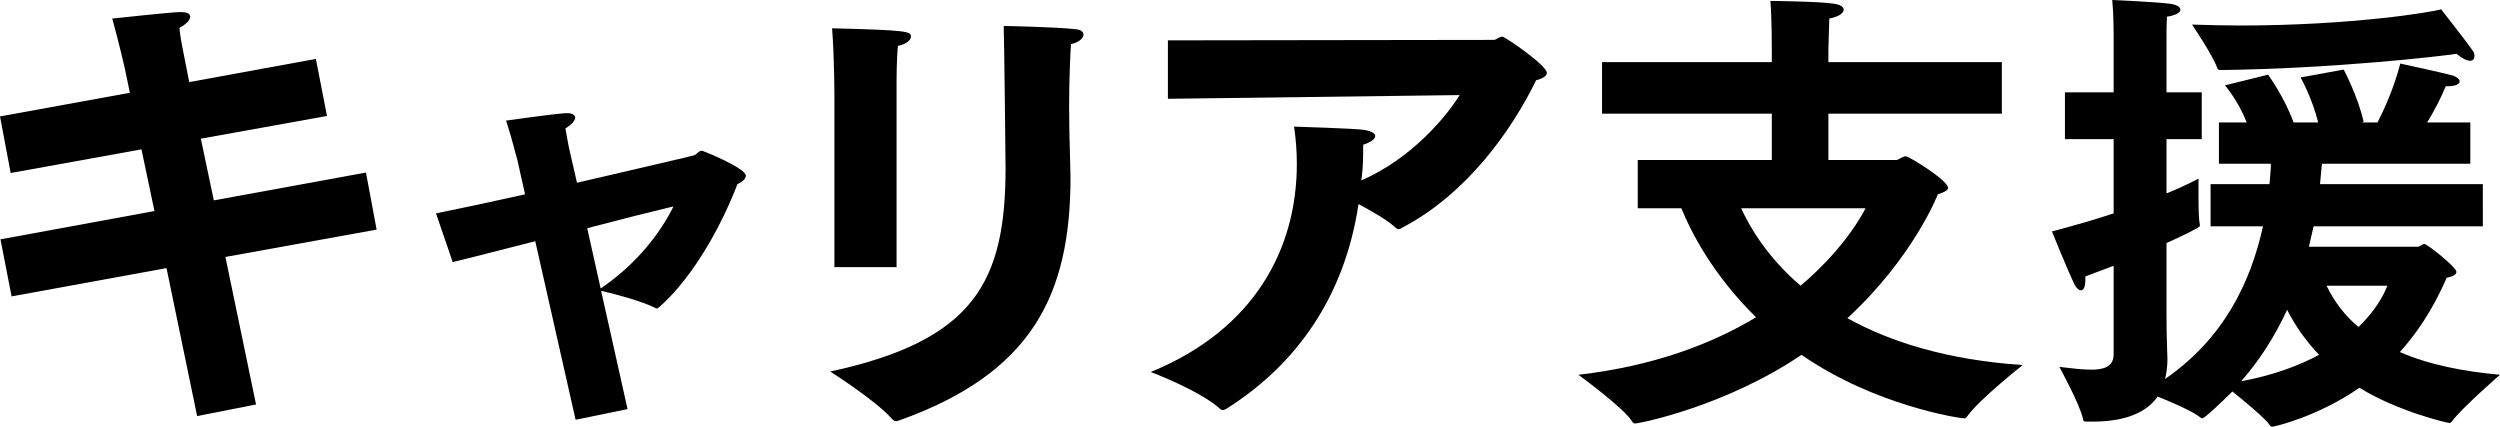<?xml version="1.0" encoding="utf-8"?>
<!-- Generator: Adobe Illustrator 27.9.0, SVG Export Plug-In . SVG Version: 6.00 Build 0)  -->
<svg version="1.1" id="レイヤー_1" xmlns="http://www.w3.org/2000/svg" xmlns:xlink="http://www.w3.org/1999/xlink" x="0px"
	 y="0px" viewBox="0 0 107.8 18.4" style="enable-background:new 0 0 107.8 18.4;" xml:space="preserve">
<g>
	<path d="M0.5,12.78l6.68-1.22l1.32,6.38l2.54-0.5l-1.32-6.36l6.52-1.18l-0.46-2.46l-6.56,1.2L8.66,5.98L14.1,5l-0.48-2.46l-5.46,1
		L7.9,2.22c0,0-0.14-0.66-0.16-1.02C8.04,1.04,8.2,0.86,8.2,0.72c0-0.12-0.12-0.2-0.42-0.2c-0.16,0-0.7,0.04-2.94,0.28
		c0.3,1.08,0.54,2.14,0.54,2.14L5.6,4L0,5.02l0.46,2.44L6.1,6.44L6.66,9.1l-6.64,1.22L0.5,12.78z"/>
	<path d="M24.82,18.1l2.24-0.46l-1.14-5.1c0.46,0.1,1.76,0.44,2.34,0.74c0.02,0.02,0.06,0.02,0.08,0.02c0.04,0,1.96-1.52,3.46-5.36
		c0.18-0.08,0.36-0.22,0.36-0.36c0-0.34-1.86-1.08-1.88-1.08c-0.18,0-0.22,0.16-0.36,0.2c-0.02,0.02-2.4,0.56-5.04,1.18L24.54,6.4
		c0,0-0.1-0.5-0.16-0.86c0.26-0.16,0.42-0.34,0.42-0.46c0-0.12-0.12-0.2-0.34-0.2c-0.02,0-0.06,0-0.08,0
		C23.8,4.92,21.82,5.2,21.82,5.2c0.28,0.84,0.46,1.64,0.48,1.66l0.34,1.52C21.12,8.72,19.7,9.02,18.8,9.2l0.72,2.1
		c0.84-0.2,2.14-0.54,3.56-0.9L24.82,18.1z M25.32,9.84c1.44-0.38,2.8-0.72,3.72-0.94c-0.56,1.14-1.58,2.48-3.14,3.54L25.32,9.84z"
		/>
	<path d="M46.18,1.9c0.34-0.06,0.54-0.26,0.54-0.4c0-0.12-0.1-0.22-0.34-0.24c-0.84-0.1-3.1-0.14-3.1-0.14
		c0.02,0.46,0.08,5.84,0.08,6.12c0,4.92-1.36,7.44-7.56,8.78c0,0,1.98,1.26,2.66,2.04c0.06,0.06,0.1,0.1,0.18,0.1
		c0.02,0,0.06,0,0.1-0.02c5.76-2.04,7.42-5.42,7.42-10.5c0-0.28-0.02-0.56-0.02-0.84c-0.02-0.68-0.04-1.46-0.04-2.18
		C46.1,3.3,46.16,2.24,46.18,1.9z M35.98,11.52h2.68V3.48c0,0,0-0.96,0.06-1.5c0.38-0.08,0.56-0.26,0.56-0.4
		c0-0.22-0.1-0.28-3.4-0.36c0.1,1.3,0.1,2.96,0.1,2.96V11.52z"/>
	<path d="M50.36,4.26L62.94,4.1c-0.58,0.94-2.08,2.74-4.24,3.68l0.02-0.16c0.06-0.46,0.06-0.9,0.06-1.38C59.1,6.14,59.3,6,59.3,5.86
		c0-0.1-0.14-0.2-0.48-0.26c-0.38-0.06-3.02-0.14-3.02-0.14c0.08,0.54,0.12,1.08,0.12,1.6c0,3.64-1.8,7.14-6.3,8.98
		c0,0,2.08,0.78,2.98,1.58c0.04,0.04,0.08,0.06,0.14,0.06c0.04,0,0.06-0.02,0.12-0.04c3.06-1.92,5.12-4.86,5.72-8.84
		c0.6,0.32,1.26,0.7,1.6,1.02c0.04,0.04,0.08,0.06,0.12,0.06c0.04,0,0.08,0,0.12-0.04c2.86-1.48,4.78-4.26,5.82-6.38
		c0.32-0.08,0.46-0.2,0.46-0.32c0-0.32-1.8-1.56-1.92-1.56c-0.14,0-0.24,0.14-0.38,0.14L50.36,1.74V4.26z"/>
	<path d="M70.62,8.98h1.88c0.38,0.94,1.32,2.84,3.22,4.7c-1.86,1.12-4.36,2.1-7.66,2.48c0,0,2,1.46,2.32,2.02
		c0.04,0.06,0.08,0.08,0.12,0.08c0.22,0,3.94-0.76,7.18-2.96c3.18,2.2,6.84,2.74,7.02,2.74c0.04,0,0.08-0.02,0.12-0.08
		c0.5-0.72,2.4-2.22,2.4-2.22c-3.3-0.22-5.76-1.02-7.56-2.02c2.86-2.64,3.9-5.34,3.9-5.34C83.8,8.3,84,8.22,84,8.1
		c0-0.32-1.68-1.36-1.82-1.36c-0.16,0-0.3,0.16-0.42,0.16h-2.92v-2h7.48V2.68h-7.48V2.12c0,0,0.02-0.78,0.04-1.32
		c0.42-0.08,0.62-0.24,0.62-0.38c0-0.12-0.14-0.22-0.42-0.26c-0.62-0.1-2.74-0.12-2.74-0.12c0.06,0.78,0.06,1.98,0.06,1.98v0.66
		h-7.32V4.9h7.32v2h-5.78V8.98z M80.44,8.98c0,0-0.76,1.62-2.8,3.34c-1.42-1.22-2.18-2.5-2.56-3.34H80.44z"/>
	<path d="M94.52,1.06c0,0,0.92,1.36,1.08,1.86c0.02,0.08,0.08,0.1,0.16,0.1c4.88-0.06,9.54-0.6,10.16-0.7
		c0.28,0.22,0.46,0.3,0.58,0.3c0.16,0,0.2-0.1,0.2-0.22c0-0.06-0.02-0.12-0.04-0.16c-0.22-0.34-1.4-1.84-1.4-1.84
		c-0.36,0.12-3.86,0.7-8.68,0.7C95.92,1.1,95.22,1.08,94.52,1.06z M91.14,15.28c0,0.52-0.4,0.66-0.96,0.66
		c-0.4,0-0.88-0.06-1.38-0.12c0,0,0.92,1.68,1.02,2.26c0.02,0.1,0.06,0.1,0.16,0.1c0.08,0,0.16,0,0.26,0c1.18,0,2.24-0.28,2.8-1.08
		c0.6,0.24,1.52,0.64,1.84,0.9c0.04,0.02,0.06,0.04,0.08,0.04c0.1,0,0.82-0.68,1.3-1.16c0.52,0.42,1.4,1.14,1.62,1.46
		c0.02,0.04,0.06,0.06,0.1,0.06c0.08,0,1.94-0.42,3.76-1.68c1.64,1.02,3.8,1.52,3.88,1.52c0.04,0,0.06-0.02,0.1-0.06
		c0.4-0.56,2.08-2.02,2.08-2.02c-1.54-0.14-3.04-0.42-4.32-0.98c1.12-1.24,1.7-2.48,2.02-3.2c0.24-0.06,0.42-0.12,0.42-0.26
		c0-0.2-1.26-1.2-1.38-1.2c-0.1,0-0.18,0.12-0.3,0.12h-4.68c0.06-0.3,0.14-0.58,0.2-0.88h7.3V7.94h-7.02
		c0.02-0.3,0.06-0.58,0.08-0.88h6.4V5.28h-1.86c0.28-0.46,0.58-1.02,0.8-1.56c0.02,0,0.04,0,0.06,0c0.38,0,0.54-0.1,0.54-0.22
		c0-0.08-0.12-0.18-0.28-0.24c-0.44-0.12-2.28-0.52-2.28-0.52c-0.26,1.02-0.66,1.9-0.98,2.54h-0.7l0.1-0.02
		c-0.24-1.1-0.86-2.26-0.86-2.26L99.2,3.34c0,0,0.5,0.88,0.76,1.94H98.9c-0.4-1.1-1.1-2.06-1.1-2.06l-1.86,0.46
		c0,0,0.56,0.64,0.94,1.6h-1.2v1.78h2.24c0,0.3-0.04,0.58-0.06,0.88h-2.54v1.82h2.26c-0.54,2.44-1.7,4.84-4.22,6.58
		c0.06-0.26,0.1-0.54,0.1-0.86c0-0.14-0.04-0.88-0.04-1.86v-3.14c0.8-0.36,1.44-0.68,1.44-0.74c0,0,0-0.02,0-0.04
		C94.8,9.42,94.8,8.84,94.8,8.36c0-0.36,0-0.66,0-0.66c-0.26,0.14-0.74,0.38-1.38,0.64V6h1.52V3.98h-1.52v-2.5c0,0,0-0.48,0.02-0.76
		c0.38-0.06,0.58-0.18,0.58-0.3c0-0.12-0.16-0.22-0.46-0.26C92.92,0.08,91.08,0,91.08,0c0.06,0.62,0.06,1.46,0.06,1.46v2.52h-2.1V6
		h2.1v3.2c-0.78,0.26-1.68,0.52-2.66,0.78c0,0,0.66,1.64,0.98,2.3c0.08,0.14,0.18,0.24,0.26,0.24c0.12,0,0.2-0.14,0.2-0.44
		c0-0.06,0-0.1,0-0.16c0.44-0.16,0.84-0.32,1.22-0.46V15.28z M102.94,12.32c-0.16,0.44-0.54,1.1-1.24,1.78
		c-0.58-0.48-1.04-1.08-1.38-1.78H102.94z M96.64,16.44c0.84-0.96,1.48-2,1.98-3.08c0.36,0.7,0.82,1.36,1.38,1.94
		C99.14,15.76,98.04,16.18,96.64,16.44z"/>
</g>
</svg>
